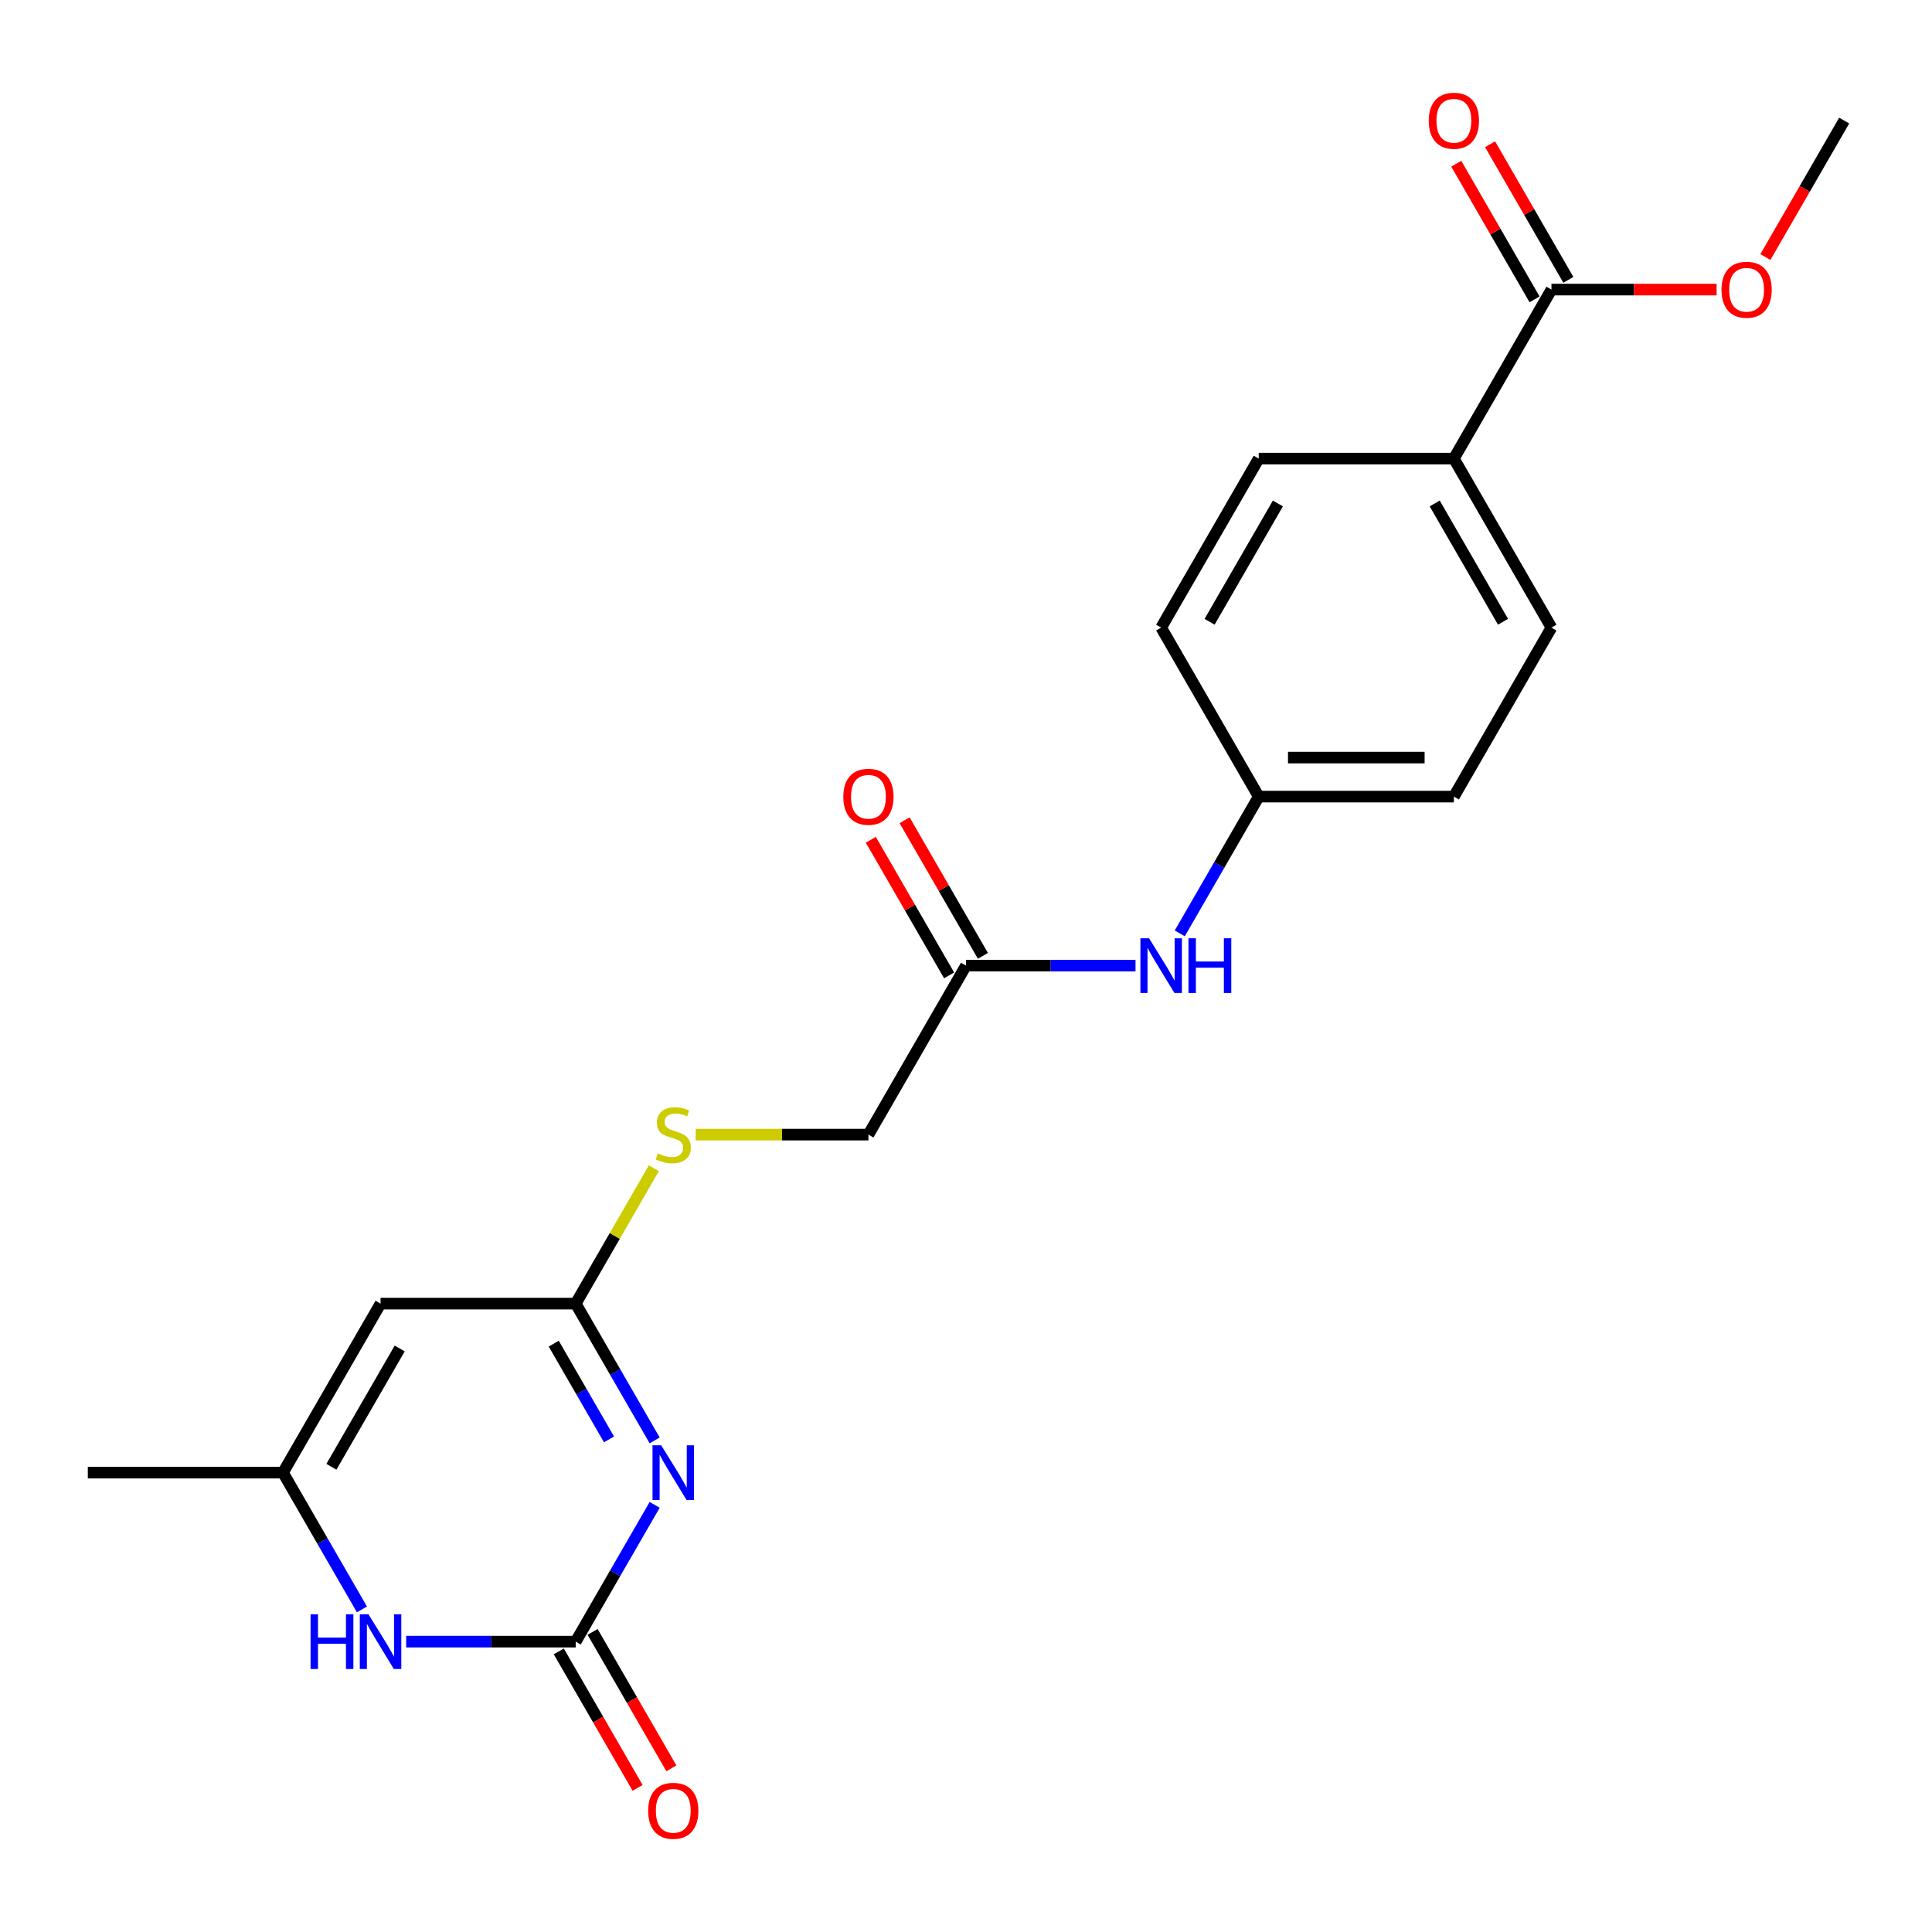 <?xml version='1.0' encoding='iso-8859-1'?>
<svg version='1.1' baseProfile='full'
              xmlns='http://www.w3.org/2000/svg'
                      xmlns:rdkit='http://www.rdkit.org/xml'
                      xmlns:xlink='http://www.w3.org/1999/xlink'
                  xml:space='preserve'
width='1000px' height='1000px' viewBox='0 0 1000 1000'>
<!-- END OF HEADER -->
<rect style='opacity:1.0;fill:#FFFFFF;stroke:none' width='1000' height='1000' x='0' y='0'> </rect>
<path class='bond-0' d='M 338.852,778.917 L 318.416,814.313' style='fill:none;fill-rule:evenodd;stroke:#0000FF;stroke-width:6px;stroke-linecap:butt;stroke-linejoin:miter;stroke-opacity:1' />
<path class='bond-0' d='M 318.416,814.313 L 297.98,849.709' style='fill:none;fill-rule:evenodd;stroke:#000000;stroke-width:6px;stroke-linecap:butt;stroke-linejoin:miter;stroke-opacity:1' />
<path class='bond-1' d='M 338.852,745.547 L 318.416,710.151' style='fill:none;fill-rule:evenodd;stroke:#0000FF;stroke-width:6px;stroke-linecap:butt;stroke-linejoin:miter;stroke-opacity:1' />
<path class='bond-1' d='M 318.416,710.151 L 297.98,674.755' style='fill:none;fill-rule:evenodd;stroke:#000000;stroke-width:6px;stroke-linecap:butt;stroke-linejoin:miter;stroke-opacity:1' />
<path class='bond-1' d='M 315.225,745.029 L 300.92,720.252' style='fill:none;fill-rule:evenodd;stroke:#0000FF;stroke-width:6px;stroke-linecap:butt;stroke-linejoin:miter;stroke-opacity:1' />
<path class='bond-1' d='M 300.92,720.252 L 286.615,695.474' style='fill:none;fill-rule:evenodd;stroke:#000000;stroke-width:6px;stroke-linecap:butt;stroke-linejoin:miter;stroke-opacity:1' />
<path class='bond-3' d='M 297.98,849.709 L 254.107,849.709' style='fill:none;fill-rule:evenodd;stroke:#000000;stroke-width:6px;stroke-linecap:butt;stroke-linejoin:miter;stroke-opacity:1' />
<path class='bond-3' d='M 254.107,849.709 L 210.235,849.709' style='fill:none;fill-rule:evenodd;stroke:#0000FF;stroke-width:6px;stroke-linecap:butt;stroke-linejoin:miter;stroke-opacity:1' />
<path class='bond-10' d='M 289.232,854.76 L 309.622,890.076' style='fill:none;fill-rule:evenodd;stroke:#000000;stroke-width:6px;stroke-linecap:butt;stroke-linejoin:miter;stroke-opacity:1' />
<path class='bond-10' d='M 309.622,890.076 L 330.012,925.392' style='fill:none;fill-rule:evenodd;stroke:#FF0000;stroke-width:6px;stroke-linecap:butt;stroke-linejoin:miter;stroke-opacity:1' />
<path class='bond-10' d='M 306.728,844.659 L 327.117,879.975' style='fill:none;fill-rule:evenodd;stroke:#000000;stroke-width:6px;stroke-linecap:butt;stroke-linejoin:miter;stroke-opacity:1' />
<path class='bond-10' d='M 327.117,879.975 L 347.507,915.291' style='fill:none;fill-rule:evenodd;stroke:#FF0000;stroke-width:6px;stroke-linecap:butt;stroke-linejoin:miter;stroke-opacity:1' />
<path class='bond-2' d='M 297.98,674.755 L 196.97,674.755' style='fill:none;fill-rule:evenodd;stroke:#000000;stroke-width:6px;stroke-linecap:butt;stroke-linejoin:miter;stroke-opacity:1' />
<path class='bond-7' d='M 297.98,674.755 L 318.208,639.719' style='fill:none;fill-rule:evenodd;stroke:#000000;stroke-width:6px;stroke-linecap:butt;stroke-linejoin:miter;stroke-opacity:1' />
<path class='bond-7' d='M 318.208,639.719 L 338.436,604.683' style='fill:none;fill-rule:evenodd;stroke:#CCCC00;stroke-width:6px;stroke-linecap:butt;stroke-linejoin:miter;stroke-opacity:1' />
<path class='bond-4' d='M 196.97,674.755 L 146.465,762.232' style='fill:none;fill-rule:evenodd;stroke:#000000;stroke-width:6px;stroke-linecap:butt;stroke-linejoin:miter;stroke-opacity:1' />
<path class='bond-4' d='M 206.889,697.977 L 171.536,759.211' style='fill:none;fill-rule:evenodd;stroke:#000000;stroke-width:6px;stroke-linecap:butt;stroke-linejoin:miter;stroke-opacity:1' />
<path class='bond-22' d='M 187.336,833.024 L 166.901,797.628' style='fill:none;fill-rule:evenodd;stroke:#0000FF;stroke-width:6px;stroke-linecap:butt;stroke-linejoin:miter;stroke-opacity:1' />
<path class='bond-22' d='M 166.901,797.628 L 146.465,762.232' style='fill:none;fill-rule:evenodd;stroke:#000000;stroke-width:6px;stroke-linecap:butt;stroke-linejoin:miter;stroke-opacity:1' />
<path class='bond-20' d='M 146.465,762.232 L 45.455,762.232' style='fill:none;fill-rule:evenodd;stroke:#000000;stroke-width:6px;stroke-linecap:butt;stroke-linejoin:miter;stroke-opacity:1' />
<path class='bond-5' d='M 803.03,149.891 L 752.525,237.368' style='fill:none;fill-rule:evenodd;stroke:#000000;stroke-width:6px;stroke-linecap:butt;stroke-linejoin:miter;stroke-opacity:1' />
<path class='bond-11' d='M 811.778,144.84 L 791.515,109.744' style='fill:none;fill-rule:evenodd;stroke:#000000;stroke-width:6px;stroke-linecap:butt;stroke-linejoin:miter;stroke-opacity:1' />
<path class='bond-11' d='M 791.515,109.744 L 771.253,74.648' style='fill:none;fill-rule:evenodd;stroke:#FF0000;stroke-width:6px;stroke-linecap:butt;stroke-linejoin:miter;stroke-opacity:1' />
<path class='bond-11' d='M 794.283,154.941 L 774.02,119.845' style='fill:none;fill-rule:evenodd;stroke:#000000;stroke-width:6px;stroke-linecap:butt;stroke-linejoin:miter;stroke-opacity:1' />
<path class='bond-11' d='M 774.02,119.845 L 753.757,84.749' style='fill:none;fill-rule:evenodd;stroke:#FF0000;stroke-width:6px;stroke-linecap:butt;stroke-linejoin:miter;stroke-opacity:1' />
<path class='bond-17' d='M 803.03,149.891 L 845.773,149.891' style='fill:none;fill-rule:evenodd;stroke:#000000;stroke-width:6px;stroke-linecap:butt;stroke-linejoin:miter;stroke-opacity:1' />
<path class='bond-17' d='M 845.773,149.891 L 888.515,149.891' style='fill:none;fill-rule:evenodd;stroke:#FF0000;stroke-width:6px;stroke-linecap:butt;stroke-linejoin:miter;stroke-opacity:1' />
<path class='bond-6' d='M 500,499.8 L 449.495,587.277' style='fill:none;fill-rule:evenodd;stroke:#000000;stroke-width:6px;stroke-linecap:butt;stroke-linejoin:miter;stroke-opacity:1' />
<path class='bond-9' d='M 500,499.8 L 543.872,499.8' style='fill:none;fill-rule:evenodd;stroke:#000000;stroke-width:6px;stroke-linecap:butt;stroke-linejoin:miter;stroke-opacity:1' />
<path class='bond-9' d='M 543.872,499.8 L 587.745,499.8' style='fill:none;fill-rule:evenodd;stroke:#0000FF;stroke-width:6px;stroke-linecap:butt;stroke-linejoin:miter;stroke-opacity:1' />
<path class='bond-12' d='M 508.748,494.749 L 488.485,459.653' style='fill:none;fill-rule:evenodd;stroke:#000000;stroke-width:6px;stroke-linecap:butt;stroke-linejoin:miter;stroke-opacity:1' />
<path class='bond-12' d='M 488.485,459.653 L 468.222,424.557' style='fill:none;fill-rule:evenodd;stroke:#FF0000;stroke-width:6px;stroke-linecap:butt;stroke-linejoin:miter;stroke-opacity:1' />
<path class='bond-12' d='M 491.252,504.851 L 470.99,469.754' style='fill:none;fill-rule:evenodd;stroke:#000000;stroke-width:6px;stroke-linecap:butt;stroke-linejoin:miter;stroke-opacity:1' />
<path class='bond-12' d='M 470.99,469.754 L 450.727,434.658' style='fill:none;fill-rule:evenodd;stroke:#FF0000;stroke-width:6px;stroke-linecap:butt;stroke-linejoin:miter;stroke-opacity:1' />
<path class='bond-15' d='M 360.09,587.277 L 404.793,587.277' style='fill:none;fill-rule:evenodd;stroke:#CCCC00;stroke-width:6px;stroke-linecap:butt;stroke-linejoin:miter;stroke-opacity:1' />
<path class='bond-15' d='M 404.793,587.277 L 449.495,587.277' style='fill:none;fill-rule:evenodd;stroke:#000000;stroke-width:6px;stroke-linecap:butt;stroke-linejoin:miter;stroke-opacity:1' />
<path class='bond-8' d='M 752.525,237.368 L 803.03,324.845' style='fill:none;fill-rule:evenodd;stroke:#000000;stroke-width:6px;stroke-linecap:butt;stroke-linejoin:miter;stroke-opacity:1' />
<path class='bond-8' d='M 742.606,260.591 L 777.959,321.825' style='fill:none;fill-rule:evenodd;stroke:#000000;stroke-width:6px;stroke-linecap:butt;stroke-linejoin:miter;stroke-opacity:1' />
<path class='bond-23' d='M 752.525,237.368 L 651.515,237.368' style='fill:none;fill-rule:evenodd;stroke:#000000;stroke-width:6px;stroke-linecap:butt;stroke-linejoin:miter;stroke-opacity:1' />
<path class='bond-16' d='M 610.643,483.115 L 631.079,447.719' style='fill:none;fill-rule:evenodd;stroke:#0000FF;stroke-width:6px;stroke-linecap:butt;stroke-linejoin:miter;stroke-opacity:1' />
<path class='bond-16' d='M 631.079,447.719 L 651.515,412.323' style='fill:none;fill-rule:evenodd;stroke:#000000;stroke-width:6px;stroke-linecap:butt;stroke-linejoin:miter;stroke-opacity:1' />
<path class='bond-13' d='M 651.515,237.368 L 601.01,324.845' style='fill:none;fill-rule:evenodd;stroke:#000000;stroke-width:6px;stroke-linecap:butt;stroke-linejoin:miter;stroke-opacity:1' />
<path class='bond-13' d='M 661.435,260.591 L 626.081,321.825' style='fill:none;fill-rule:evenodd;stroke:#000000;stroke-width:6px;stroke-linecap:butt;stroke-linejoin:miter;stroke-opacity:1' />
<path class='bond-14' d='M 803.03,324.845 L 752.525,412.323' style='fill:none;fill-rule:evenodd;stroke:#000000;stroke-width:6px;stroke-linecap:butt;stroke-linejoin:miter;stroke-opacity:1' />
<path class='bond-18' d='M 651.515,412.323 L 601.01,324.845' style='fill:none;fill-rule:evenodd;stroke:#000000;stroke-width:6px;stroke-linecap:butt;stroke-linejoin:miter;stroke-opacity:1' />
<path class='bond-19' d='M 651.515,412.323 L 752.525,412.323' style='fill:none;fill-rule:evenodd;stroke:#000000;stroke-width:6px;stroke-linecap:butt;stroke-linejoin:miter;stroke-opacity:1' />
<path class='bond-19' d='M 666.667,392.121 L 737.374,392.121' style='fill:none;fill-rule:evenodd;stroke:#000000;stroke-width:6px;stroke-linecap:butt;stroke-linejoin:miter;stroke-opacity:1' />
<path class='bond-21' d='M 913.766,133.045 L 934.156,97.73' style='fill:none;fill-rule:evenodd;stroke:#FF0000;stroke-width:6px;stroke-linecap:butt;stroke-linejoin:miter;stroke-opacity:1' />
<path class='bond-21' d='M 934.156,97.73 L 954.545,62.413' style='fill:none;fill-rule:evenodd;stroke:#000000;stroke-width:6px;stroke-linecap:butt;stroke-linejoin:miter;stroke-opacity:1' />
<path  class='atom-0' d='M 342.225 748.072
L 351.505 763.072
Q 352.425 764.552, 353.905 767.232
Q 355.385 769.912, 355.465 770.072
L 355.465 748.072
L 359.225 748.072
L 359.225 776.392
L 355.345 776.392
L 345.385 759.992
Q 344.225 758.072, 342.985 755.872
Q 341.785 753.672, 341.425 752.992
L 341.425 776.392
L 337.745 776.392
L 337.745 748.072
L 342.225 748.072
' fill='#0000FF'/>
<path  class='atom-4' d='M 160.75 835.549
L 164.59 835.549
L 164.59 847.589
L 179.07 847.589
L 179.07 835.549
L 182.91 835.549
L 182.91 863.869
L 179.07 863.869
L 179.07 850.789
L 164.59 850.789
L 164.59 863.869
L 160.75 863.869
L 160.75 835.549
' fill='#0000FF'/>
<path  class='atom-4' d='M 190.71 835.549
L 199.99 850.549
Q 200.91 852.029, 202.39 854.709
Q 203.87 857.389, 203.95 857.549
L 203.95 835.549
L 207.71 835.549
L 207.71 863.869
L 203.83 863.869
L 193.87 847.469
Q 192.71 845.549, 191.47 843.349
Q 190.27 841.149, 189.91 840.469
L 189.91 863.869
L 186.23 863.869
L 186.23 835.549
L 190.71 835.549
' fill='#0000FF'/>
<path  class='atom-8' d='M 340.485 596.997
Q 340.805 597.117, 342.125 597.677
Q 343.445 598.237, 344.885 598.597
Q 346.365 598.917, 347.805 598.917
Q 350.485 598.917, 352.045 597.637
Q 353.605 596.317, 353.605 594.037
Q 353.605 592.477, 352.805 591.517
Q 352.045 590.557, 350.845 590.037
Q 349.645 589.517, 347.645 588.917
Q 345.125 588.157, 343.605 587.437
Q 342.125 586.717, 341.045 585.197
Q 340.005 583.677, 340.005 581.117
Q 340.005 577.557, 342.405 575.357
Q 344.845 573.157, 349.645 573.157
Q 352.925 573.157, 356.645 574.717
L 355.725 577.797
Q 352.325 576.397, 349.765 576.397
Q 347.005 576.397, 345.485 577.557
Q 343.965 578.677, 344.005 580.637
Q 344.005 582.157, 344.765 583.077
Q 345.565 583.997, 346.685 584.517
Q 347.845 585.037, 349.765 585.637
Q 352.325 586.437, 353.845 587.237
Q 355.365 588.037, 356.445 589.677
Q 357.565 591.277, 357.565 594.037
Q 357.565 597.957, 354.925 600.077
Q 352.325 602.157, 347.965 602.157
Q 345.445 602.157, 343.525 601.597
Q 341.645 601.077, 339.405 600.157
L 340.485 596.997
' fill='#CCCC00'/>
<path  class='atom-10' d='M 594.75 485.64
L 604.03 500.64
Q 604.95 502.12, 606.43 504.8
Q 607.91 507.48, 607.99 507.64
L 607.99 485.64
L 611.75 485.64
L 611.75 513.96
L 607.87 513.96
L 597.91 497.56
Q 596.75 495.64, 595.51 493.44
Q 594.31 491.24, 593.95 490.56
L 593.95 513.96
L 590.27 513.96
L 590.27 485.64
L 594.75 485.64
' fill='#0000FF'/>
<path  class='atom-10' d='M 615.15 485.64
L 618.99 485.64
L 618.99 497.68
L 633.47 497.68
L 633.47 485.64
L 637.31 485.64
L 637.31 513.96
L 633.47 513.96
L 633.47 500.88
L 618.99 500.88
L 618.99 513.96
L 615.15 513.96
L 615.15 485.64
' fill='#0000FF'/>
<path  class='atom-11' d='M 335.485 937.267
Q 335.485 930.467, 338.845 926.667
Q 342.205 922.867, 348.485 922.867
Q 354.765 922.867, 358.125 926.667
Q 361.485 930.467, 361.485 937.267
Q 361.485 944.147, 358.085 948.067
Q 354.685 951.947, 348.485 951.947
Q 342.245 951.947, 338.845 948.067
Q 335.485 944.187, 335.485 937.267
M 348.485 948.747
Q 352.805 948.747, 355.125 945.867
Q 357.485 942.947, 357.485 937.267
Q 357.485 931.707, 355.125 928.907
Q 352.805 926.067, 348.485 926.067
Q 344.165 926.067, 341.805 928.867
Q 339.485 931.667, 339.485 937.267
Q 339.485 942.987, 341.805 945.867
Q 344.165 948.747, 348.485 948.747
' fill='#FF0000'/>
<path  class='atom-12' d='M 739.525 62.493
Q 739.525 55.693, 742.885 51.893
Q 746.245 48.093, 752.525 48.093
Q 758.805 48.093, 762.165 51.893
Q 765.525 55.693, 765.525 62.493
Q 765.525 69.373, 762.125 73.293
Q 758.725 77.173, 752.525 77.173
Q 746.285 77.173, 742.885 73.293
Q 739.525 69.413, 739.525 62.493
M 752.525 73.973
Q 756.845 73.973, 759.165 71.093
Q 761.525 68.173, 761.525 62.493
Q 761.525 56.933, 759.165 54.133
Q 756.845 51.293, 752.525 51.293
Q 748.205 51.293, 745.845 54.093
Q 743.525 56.893, 743.525 62.493
Q 743.525 68.213, 745.845 71.093
Q 748.205 73.973, 752.525 73.973
' fill='#FF0000'/>
<path  class='atom-13' d='M 436.495 412.403
Q 436.495 405.603, 439.855 401.803
Q 443.215 398.003, 449.495 398.003
Q 455.775 398.003, 459.135 401.803
Q 462.495 405.603, 462.495 412.403
Q 462.495 419.283, 459.095 423.203
Q 455.695 427.083, 449.495 427.083
Q 443.255 427.083, 439.855 423.203
Q 436.495 419.323, 436.495 412.403
M 449.495 423.883
Q 453.815 423.883, 456.135 421.003
Q 458.495 418.083, 458.495 412.403
Q 458.495 406.843, 456.135 404.043
Q 453.815 401.203, 449.495 401.203
Q 445.175 401.203, 442.815 404.003
Q 440.495 406.803, 440.495 412.403
Q 440.495 418.123, 442.815 421.003
Q 445.175 423.883, 449.495 423.883
' fill='#FF0000'/>
<path  class='atom-18' d='M 891.04 149.971
Q 891.04 143.171, 894.4 139.371
Q 897.76 135.571, 904.04 135.571
Q 910.32 135.571, 913.68 139.371
Q 917.04 143.171, 917.04 149.971
Q 917.04 156.851, 913.64 160.771
Q 910.24 164.651, 904.04 164.651
Q 897.8 164.651, 894.4 160.771
Q 891.04 156.891, 891.04 149.971
M 904.04 161.451
Q 908.36 161.451, 910.68 158.571
Q 913.04 155.651, 913.04 149.971
Q 913.04 144.411, 910.68 141.611
Q 908.36 138.771, 904.04 138.771
Q 899.72 138.771, 897.36 141.571
Q 895.04 144.371, 895.04 149.971
Q 895.04 155.691, 897.36 158.571
Q 899.72 161.451, 904.04 161.451
' fill='#FF0000'/>
</svg>
